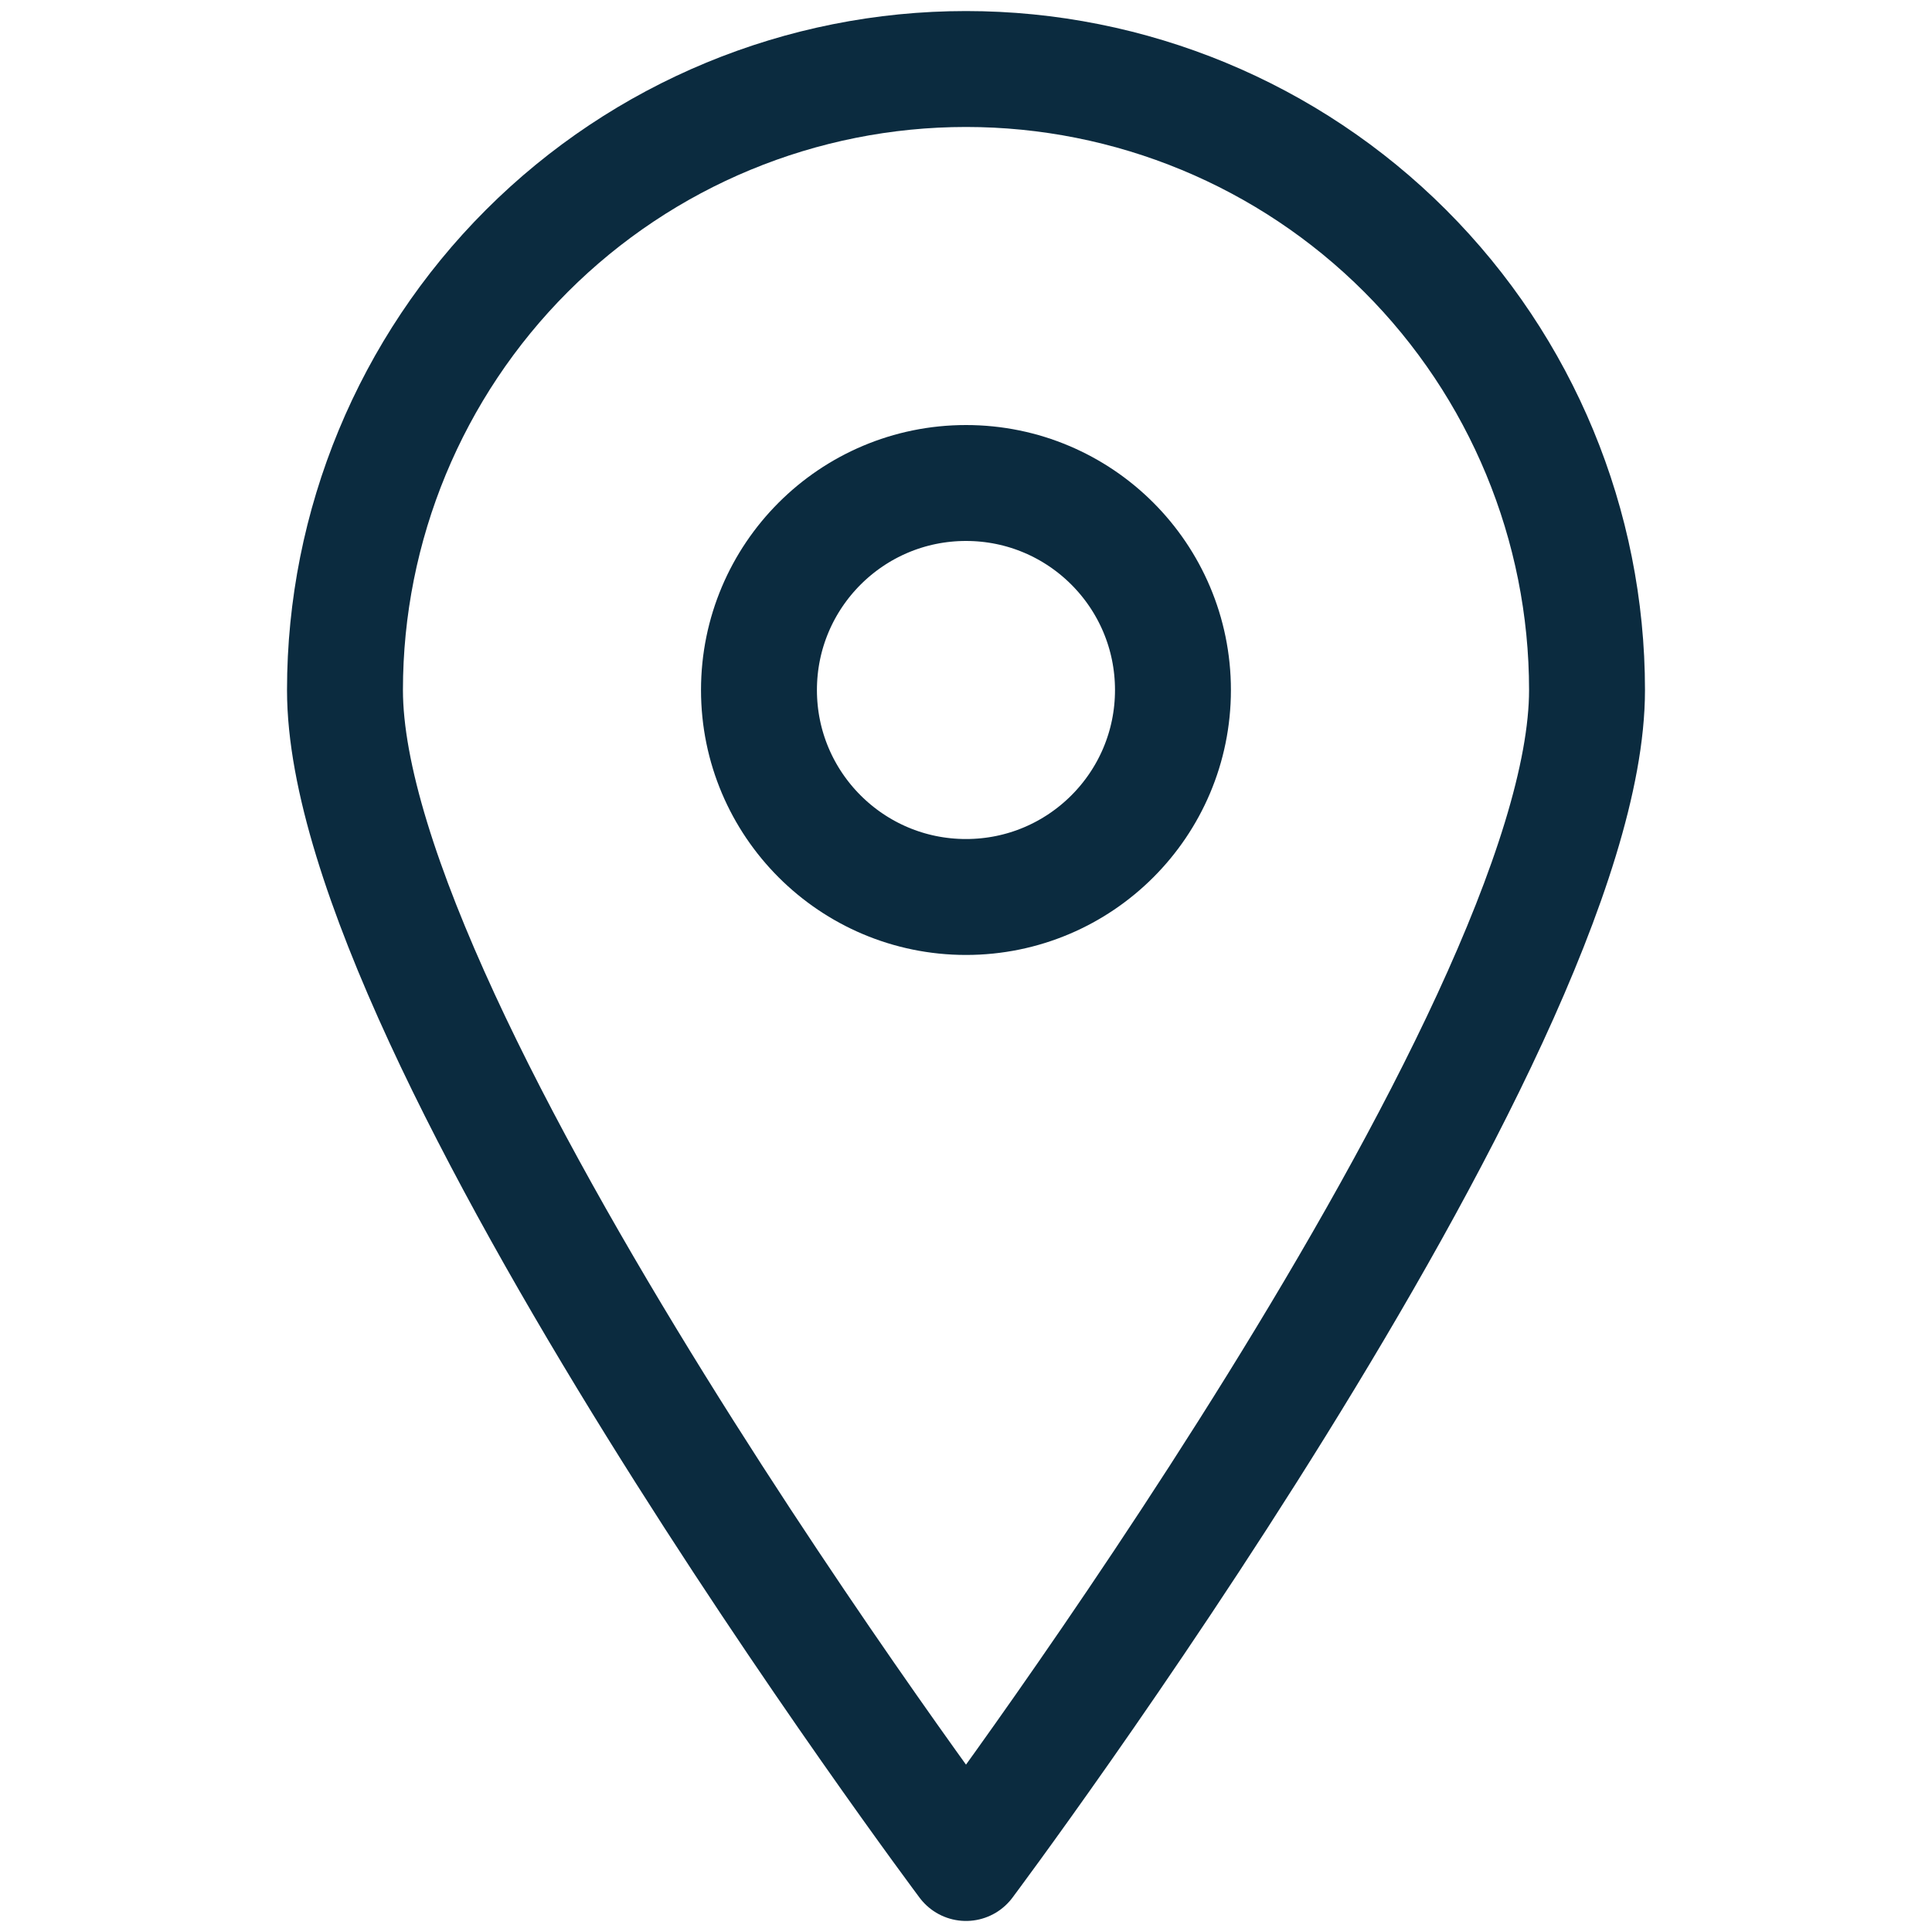 <svg width="25" height="25" viewBox="0 0 25 25" fill="none" xmlns="http://www.w3.org/2000/svg">
<g clip-path="url(#clip0_580_449)">
<path d="M20.536 8.929C20.536 13.375 12.5 24.107 12.5 24.107C12.5 24.107 4.464 13.375 4.464 8.929C4.464 6.797 5.311 4.753 6.818 3.246C8.325 1.739 10.369 0.893 12.5 0.893C14.631 0.893 16.675 1.739 18.182 3.246C19.689 4.753 20.536 6.797 20.536 8.929V8.929Z" stroke="#0B2B3F" stroke-width="1.5" stroke-linecap="round" stroke-linejoin="round"/>
<path d="M12.5 11.607C13.979 11.607 15.178 10.408 15.178 8.929C15.178 7.449 13.979 6.25 12.5 6.25C11.021 6.25 9.821 7.449 9.821 8.929C9.821 10.408 11.021 11.607 12.5 11.607Z" stroke="#0B2B3F" stroke-width="1.5" stroke-linecap="round" stroke-linejoin="round"/>
</g>
<defs>
<clipPath id="clip0_580_449">
<rect width="25" height="25" fill="white"/>
</clipPath>
</defs>
</svg>
